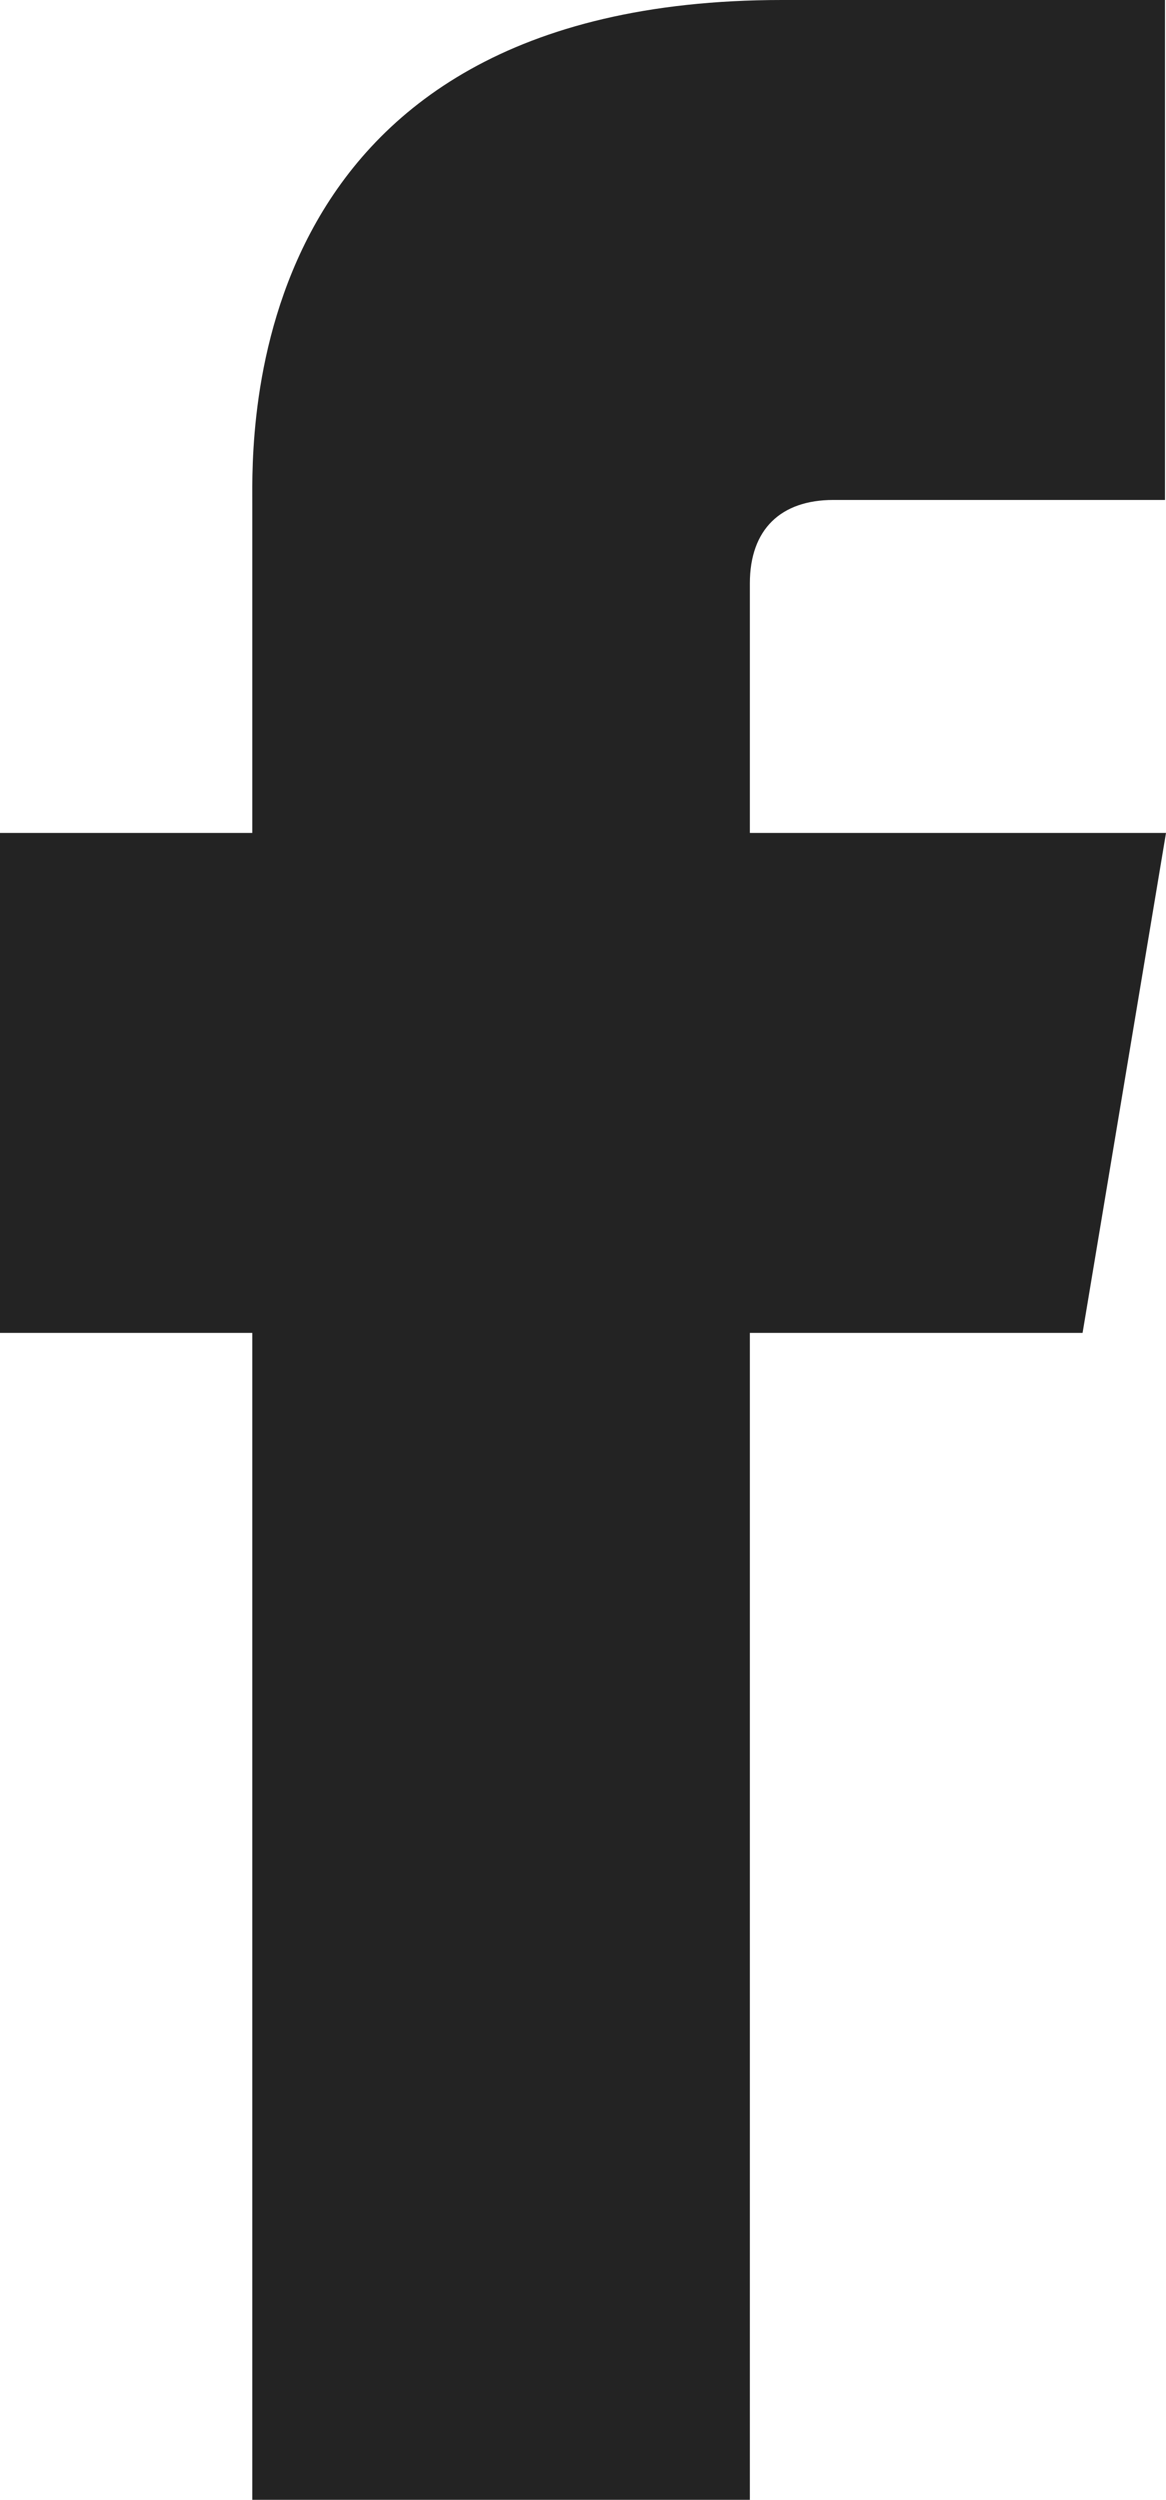 <?xml version="1.0" encoding="UTF-8"?>
<svg id="_レイヤー_2" data-name="レイヤー 2" xmlns="http://www.w3.org/2000/svg" viewBox="0 0 11.6 24.85">
  <defs>
    <style>
      .cls-1 {
        fill: #232323;
        stroke-width: 0px;
      }
    </style>
  </defs>
  <g id="_内容" data-name="内容">
    <path class="cls-1" d="M8.28,4.97h3.31V0h-3.81C2.38,0,2.51,4.35,2.51,5v3.28H0v4.97h2.51v11.6h4.95v-11.6h3.31l.83-4.97h-4.14v-2.48c0-.54.31-.83.83-.83Z"/>
  </g>
</svg>